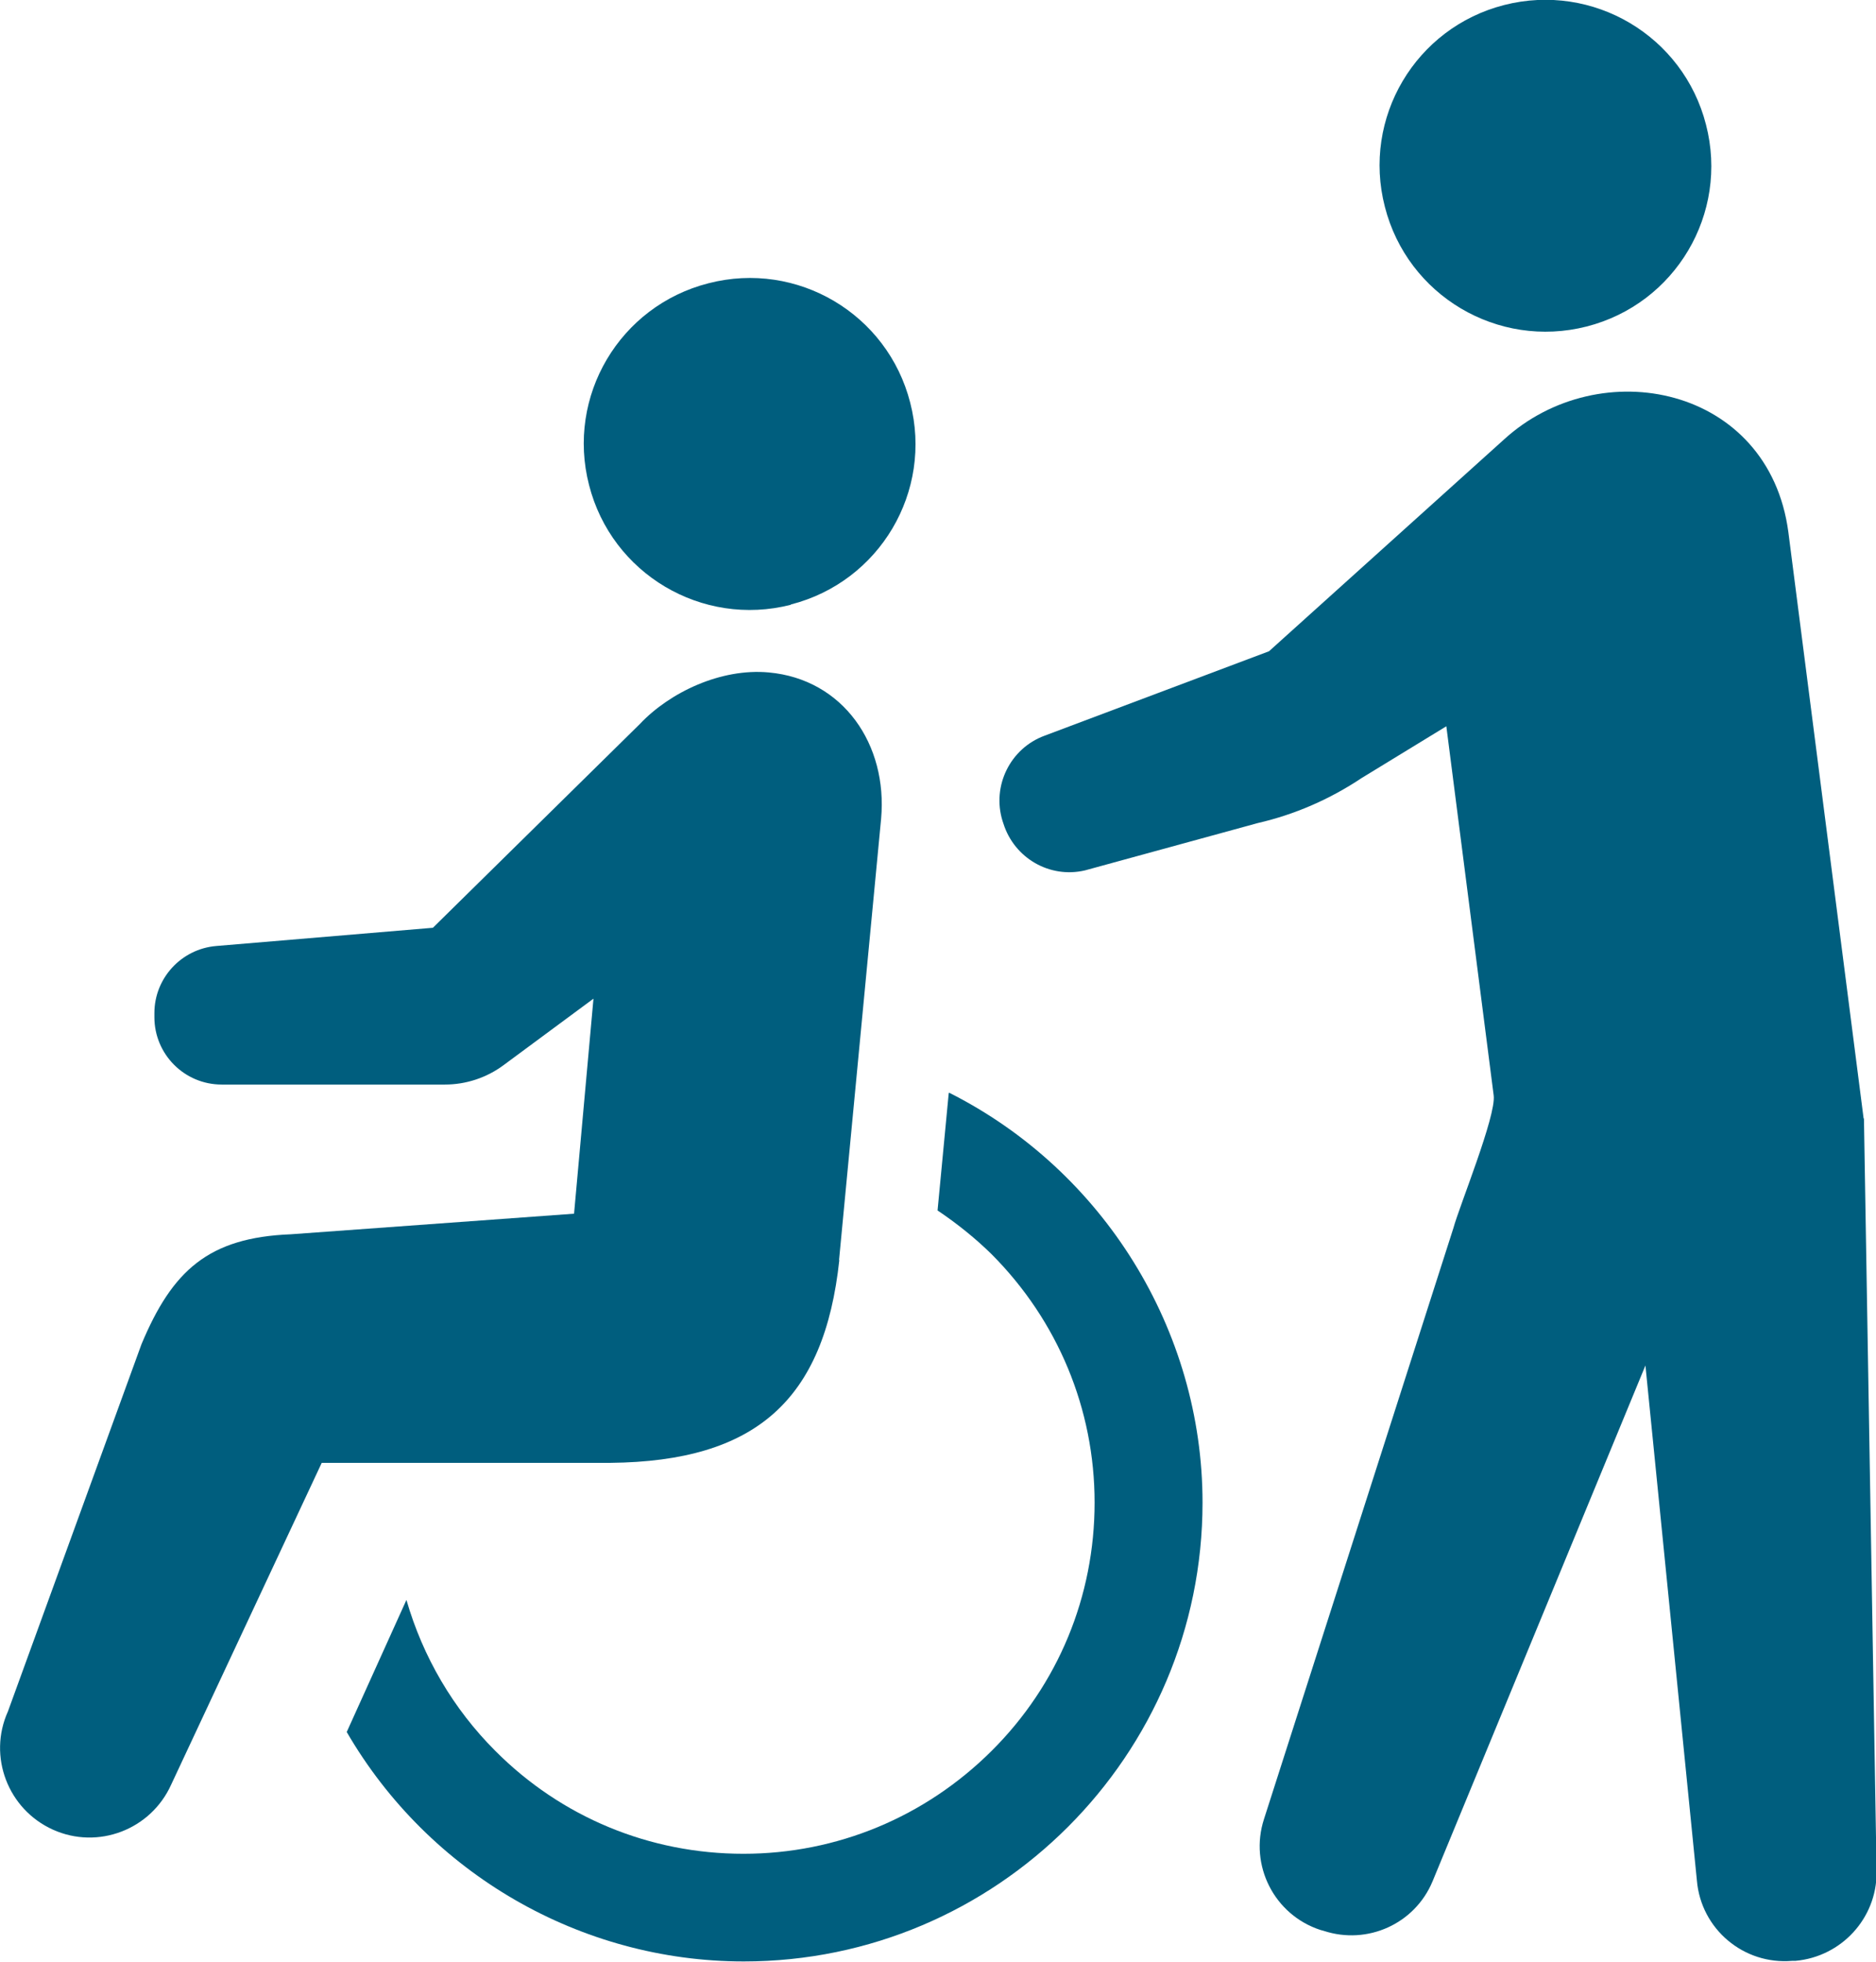<?xml version="1.0" encoding="UTF-8"?><svg id="_レイヤー_2" xmlns="http://www.w3.org/2000/svg" viewBox="0 0 63.79 66.69"><defs><style>.cls-1{fill:#005e7e;stroke-width:0px;}</style></defs><g id="contents"><path class="cls-1" d="m26.89,20.55c3.02-.77,4.84-3.84,4.06-6.86-.77-3.02-3.84-4.84-6.86-4.06-3.02.77-4.84,3.84-4.06,6.86.77,3.02,3.84,4.84,6.86,4.07Z"/><path class="cls-1" d="m32.26,37.16l-.38,3.99c.67.45,1.29.95,1.84,1.49,2.25,2.26,3.5,5.26,3.5,8.44,0,3.19-1.24,6.19-3.5,8.44-2.26,2.25-5.26,3.5-8.44,3.5-3.19,0-6.19-1.24-8.44-3.5-1.43-1.43-2.46-3.19-3.02-5.13l-2.03,4.49c2.79,4.81,7.95,7.8,13.5,7.8,8.6,0,15.6-7,15.6-15.6,0-5.86-3.37-11.29-8.61-13.93Z"/><path class="cls-1" d="m28.53,42.84l1.43-15c.23-2.53-1.29-4.75-3.82-4.98-1.62-.15-3.36.67-4.38,1.75l-7.04,6.93-7.37.62c-1.18.1-2.1,1.09-2.1,2.28v.14c0,1.26,1.02,2.29,2.29,2.29h7.59c.71,0,1.41-.23,1.98-.65l3.07-2.27-.66,7.31-9.63.7c-2.8.11-4.03,1.23-5.08,3.74L.27,58.18c-.69,1.53,0,3.33,1.53,4.02,1.53.69,3.33,0,4.02-1.53l5.12-10.94h9.82c4.94-.05,7.27-2.13,7.78-6.9Z"/><path class="cls-1" d="m53.95,11.1c3.02-.77,4.84-3.84,4.06-6.86-.77-3.02-3.84-4.84-6.86-4.07-3.02.77-4.84,3.84-4.06,6.86.77,3.02,3.84,4.84,6.86,4.07Z"/><path class="cls-1" d="m63.37,38.03l-2.56-19.94c-.66-4.97-6.41-6.14-9.68-3.14l-7.98,7.19-7.63,2.87c-1.17.43-1.8,1.71-1.43,2.9l.03.09c.37,1.17,1.57,1.87,2.77,1.59l5.88-1.61c1.26-.29,2.45-.81,3.53-1.53l2.88-1.76,1.61,12.55c.09.69-1.17,3.77-1.37,4.51l-6.44,20.09c-.51,1.57.35,3.26,1.92,3.77l.11.03c1.49.49,3.1-.24,3.7-1.68l7.24-17.54,1.75,17.51c.14,1.65,1.59,2.87,3.24,2.73h.11c1.56-.14,2.76-1.44,2.76-3l-.43-25.64Z"/></g></svg>
